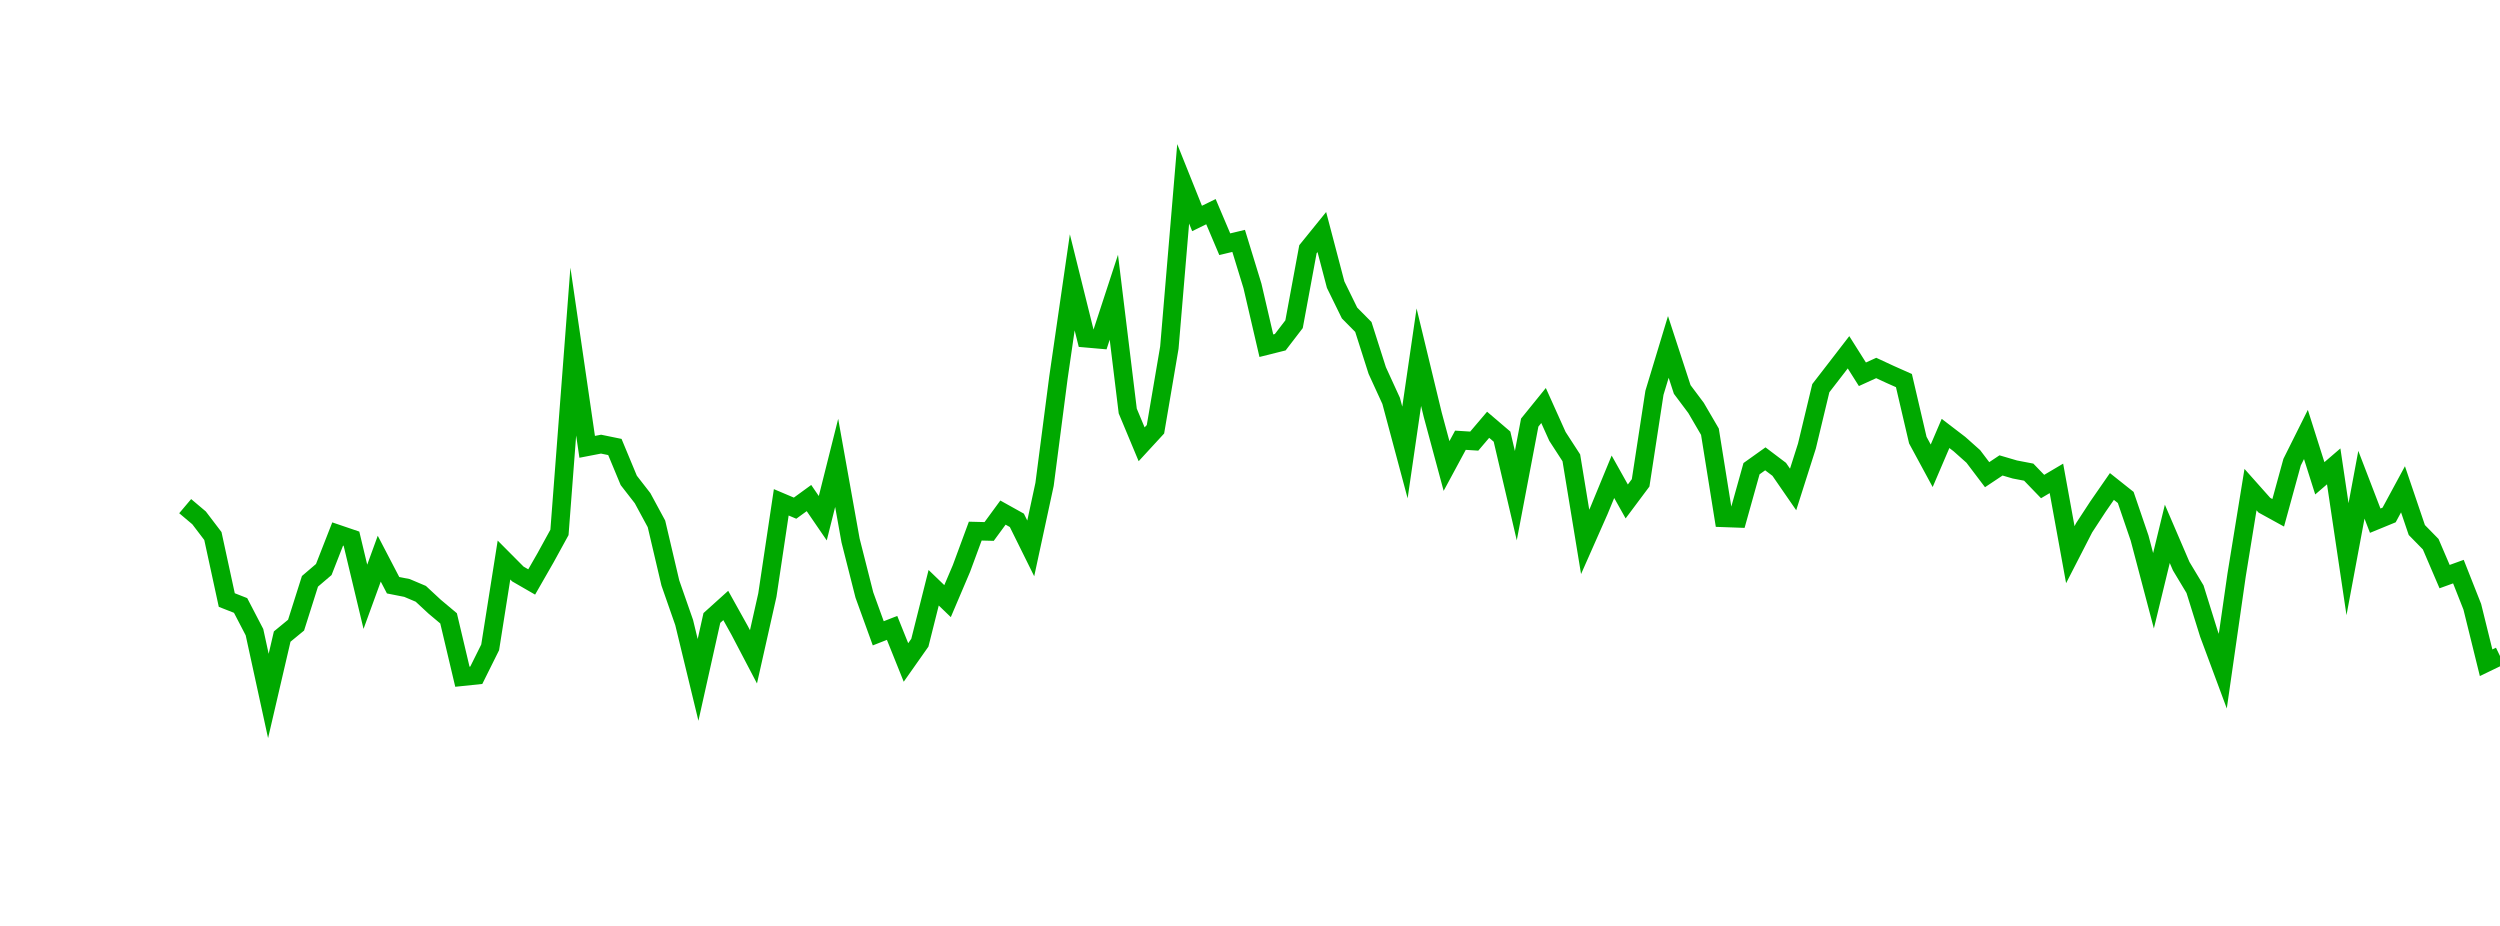 <?xml version="1.0" encoding="UTF-8"?>
<svg xmlns="http://www.w3.org/2000/svg" xmlns:xlink="http://www.w3.org/1999/xlink" width="135pt" height="50pt" viewBox="0 0 135 50" version="1.1">
<defs>
<clipPath id="f4kFQlOoxv__clip1">
  <path d="M 9.5 0 L 135 0 L 135 40.5 L 9.5 40.5 Z M 9.5 0 "/>
</clipPath>
</defs>
<g id="surface6155">
<g clip-path="url(#f4kFQlOoxv__clip1)" clip-rule="nonzero">
<path style="fill:none;stroke-width:1;stroke-linecap:butt;stroke-linejoin:miter;stroke:rgb(0%,66.275%,0%);stroke-opacity:1;stroke-miterlimit:10;" d="M 10 27.332 L 10.75 27.965 L 11.496 28.945 L 12.246 32.402 L 12.992 32.695 L 13.742 34.137 L 14.492 37.582 L 15.238 34.375 L 15.988 33.758 L 16.738 31.391 L 17.484 30.754 L 18.234 28.836 L 18.98 29.09 L 19.73 32.227 L 20.48 30.168 L 21.227 31.602 L 21.977 31.75 L 22.723 32.066 L 23.473 32.762 L 24.223 33.391 L 24.969 36.543 L 25.719 36.465 L 26.469 34.957 L 27.215 30.242 L 27.965 30.996 L 28.711 31.426 L 29.461 30.117 L 30.211 28.75 L 30.957 18.984 L 31.707 24.129 L 32.457 23.984 L 33.203 24.137 L 33.953 25.941 L 34.699 26.902 L 35.449 28.289 L 36.199 31.48 L 36.945 33.617 L 37.695 36.715 L 38.441 33.371 L 39.191 32.695 L 39.941 34.043 L 40.688 35.469 L 41.438 32.133 L 42.188 27.125 L 42.934 27.441 L 43.684 26.895 L 44.43 27.984 L 45.18 24.996 L 45.93 29.184 L 46.676 32.129 L 47.426 34.199 L 48.172 33.906 L 48.922 35.773 L 49.672 34.707 L 50.418 31.738 L 51.168 32.461 L 51.918 30.699 L 52.664 28.68 L 53.414 28.699 L 54.16 27.68 L 54.91 28.098 L 55.66 29.613 L 56.406 26.156 L 57.156 20.387 L 57.902 15.246 L 58.652 18.266 L 59.402 18.332 L 60.148 16.051 L 60.898 22.195 L 61.648 23.992 L 62.395 23.18 L 63.145 18.773 L 63.891 9.926 L 64.641 11.797 L 65.391 11.43 L 66.137 13.188 L 66.887 13.008 L 67.633 15.441 L 68.383 18.668 L 69.133 18.48 L 69.879 17.508 L 70.629 13.457 L 71.379 12.531 L 72.125 15.371 L 72.875 16.902 L 73.621 17.656 L 74.371 20.008 L 75.121 21.645 L 75.867 24.434 L 76.617 19.289 L 77.367 22.395 L 78.113 25.164 L 78.863 23.773 L 79.609 23.82 L 80.359 22.938 L 81.109 23.578 L 81.855 26.766 L 82.605 22.82 L 83.352 21.898 L 84.102 23.566 L 84.852 24.723 L 85.598 29.262 L 86.348 27.566 L 87.098 25.746 L 87.844 27.078 L 88.594 26.074 L 89.34 21.211 L 90.09 18.734 L 90.84 21.031 L 91.586 22.027 L 92.336 23.312 L 93.082 27.965 L 93.832 27.992 L 94.582 25.309 L 95.328 24.777 L 96.078 25.344 L 96.828 26.43 L 97.574 24.086 L 98.324 20.961 L 99.07 19.996 L 99.82 19.023 L 100.57 20.211 L 101.316 19.871 L 102.066 20.219 L 102.812 20.551 L 103.562 23.766 L 104.312 25.152 L 105.059 23.406 L 105.809 23.98 L 106.559 24.648 L 107.305 25.633 L 108.055 25.133 L 108.801 25.352 L 109.551 25.496 L 110.301 26.273 L 111.047 25.832 L 111.797 29.953 L 112.543 28.5 L 113.293 27.352 L 114.043 26.27 L 114.789 26.863 L 115.539 29.059 L 116.289 31.902 L 117.035 28.828 L 117.785 30.574 L 118.531 31.816 L 119.281 34.223 L 120.031 36.242 L 120.777 31.051 L 121.527 26.438 L 122.277 27.281 L 123.023 27.691 L 123.773 24.957 L 124.52 23.461 L 125.27 25.828 L 126.02 25.184 L 126.766 30.195 L 127.516 26.176 L 128.262 28.117 L 129.012 27.809 L 129.762 26.422 L 130.508 28.621 L 131.258 29.387 L 132.008 31.137 L 132.754 30.867 L 133.504 32.766 L 134.25 35.789 L 135 35.426 "/>
</g>
</g>
</svg>
